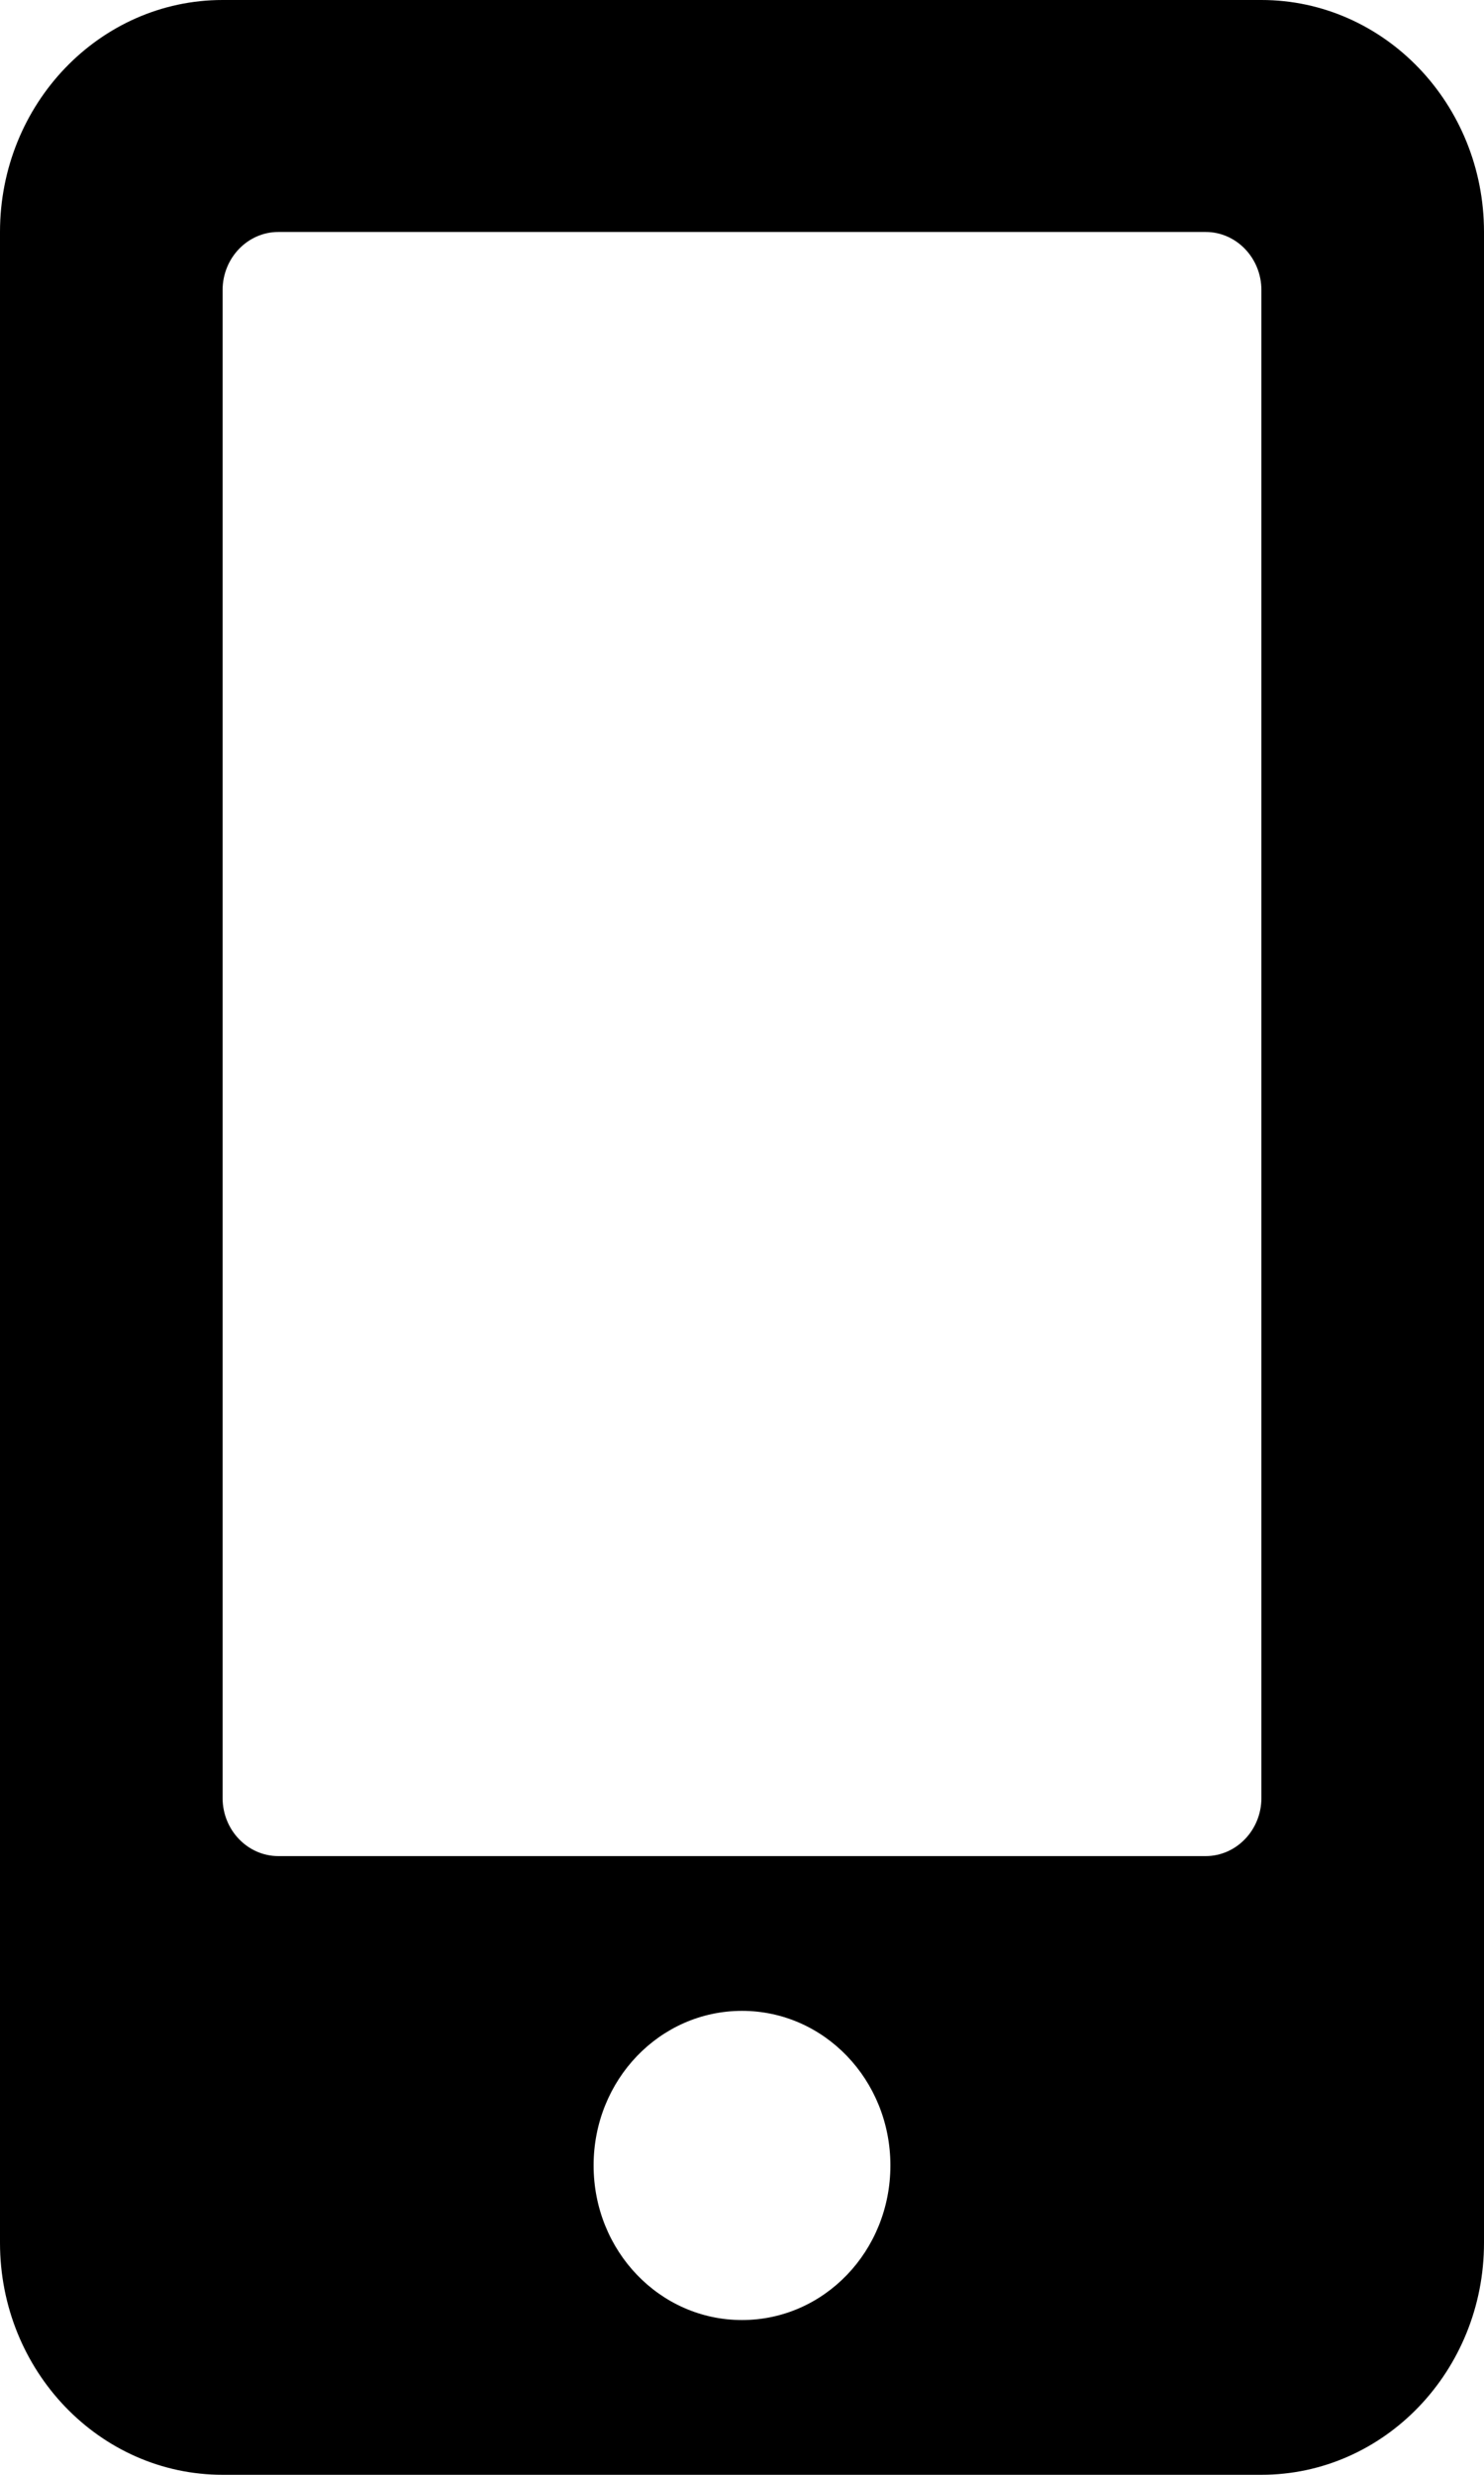 <?xml version="1.0" encoding="UTF-8"?>
<svg xmlns="http://www.w3.org/2000/svg" width="9" height="15" viewBox="0 0 9 15">
  <path d="M7.65,15 C8.395,15 9,14.37 9,13.594 L9,1.406 C9,0.63 8.395,0 7.65,0 L1.35,0 C0.605,0 0,0.63 0,1.406 L0,13.594 C0,14.37 0.605,15 1.35,15 L7.65,15 Z M7.312,11.25 L1.688,11.25 C1.502,11.25 1.35,11.092 1.35,10.898 L1.35,1.758 C1.35,1.564 1.502,1.406 1.688,1.406 L7.312,1.406 C7.498,1.406 7.65,1.564 7.65,1.758 L7.65,10.898 C7.65,11.092 7.498,11.25 7.312,11.25 Z M4.5,14.062 C4.002,14.062 3.6,13.644 3.6,13.125 C3.6,12.606 4.002,12.188 4.5,12.188 C4.998,12.188 5.4,12.606 5.4,13.125 C5.4,13.644 4.998,14.062 4.5,14.062 Z" id="mobile-alt"/>
</svg>